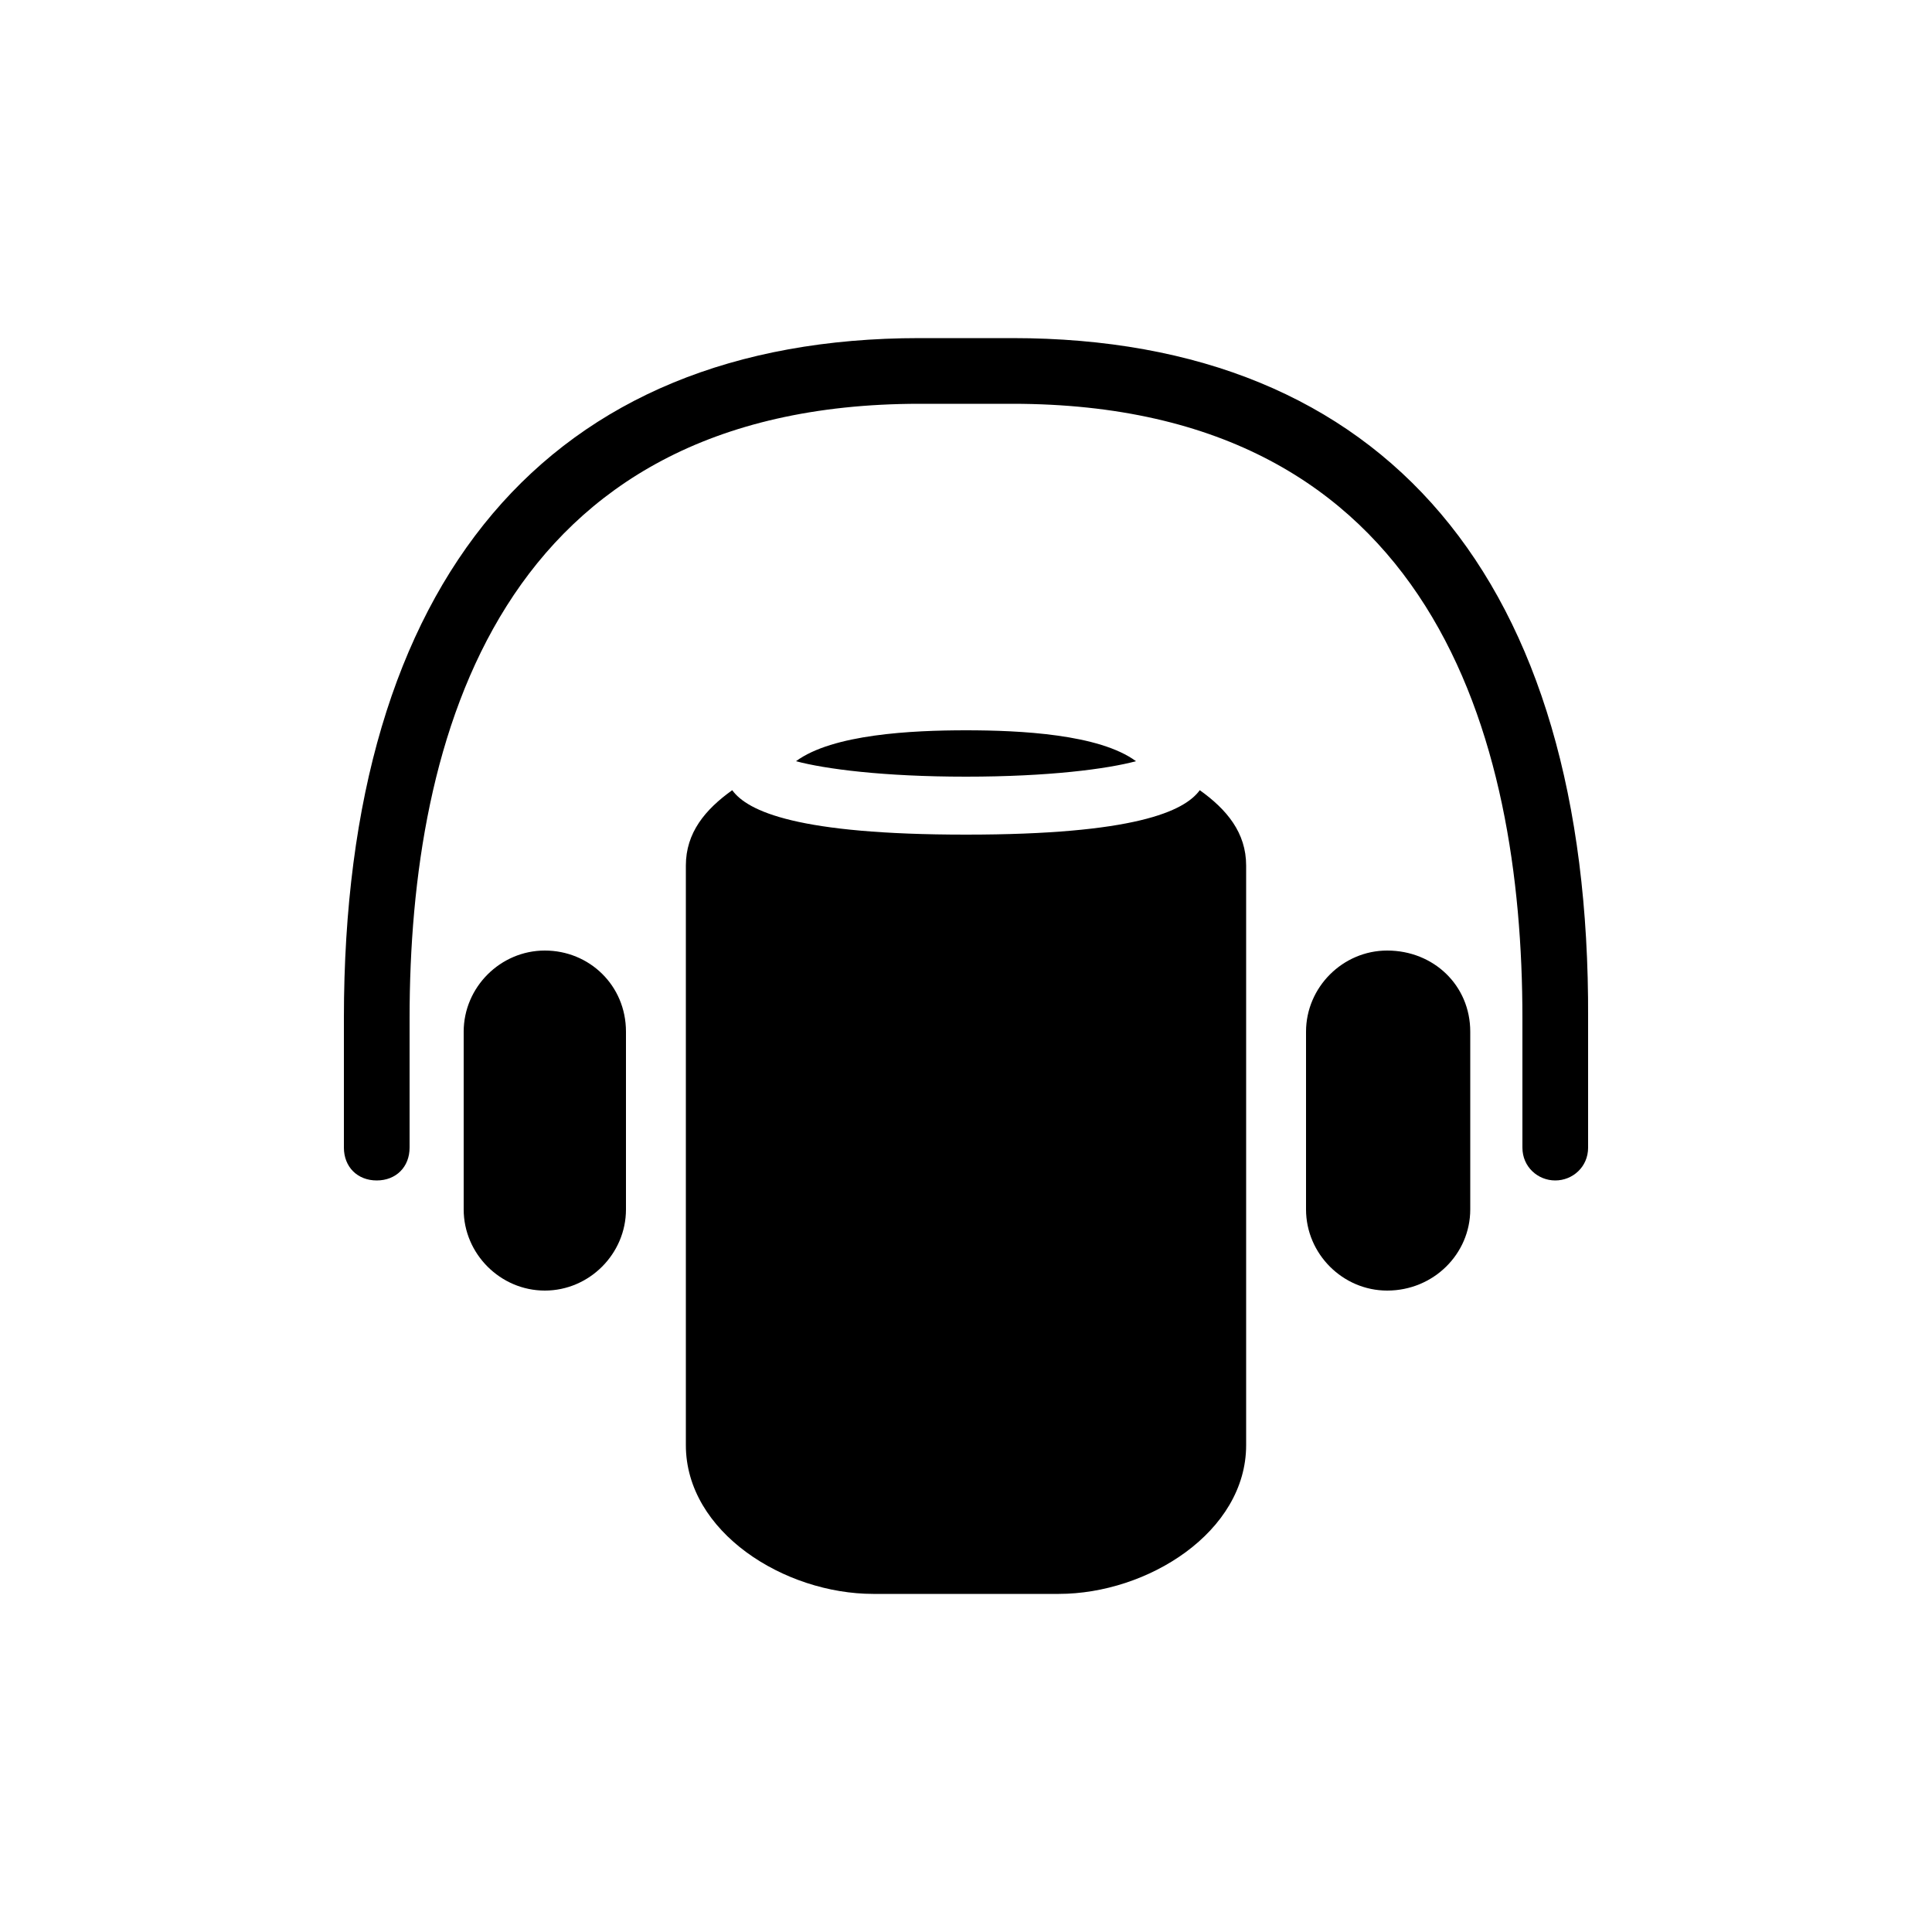<!-- Generated by IcoMoon.io -->
<svg version="1.1" xmlns="http://www.w3.org/2000/svg" width="32" height="32" viewBox="0 0 32 32">
<title>casques-enceintes</title>
<path d="M19.872 13.088c-0.256 0.352-1.088 0.736-3.872 0.736s-3.616-0.384-3.872-0.736c-0.448 0.32-0.768 0.704-0.768 1.248v9.6c0 1.44 1.632 2.464 3.104 2.464h3.072c1.472 0 3.104-1.024 3.104-2.464v-9.6c0-0.544-0.32-0.928-0.768-1.248zM16 12.864c1.376 0 2.336-0.128 2.816-0.256-0.608-0.448-1.92-0.512-2.816-0.512s-2.208 0.064-2.816 0.512c0.48 0.128 1.44 0.256 2.816 0.256zM16.768 5.6h-1.536c-6.144 0-9.536 4-9.536 11.264v2.144c0 0.32 0.224 0.544 0.544 0.544s0.544-0.224 0.544-0.544v-2.144c0-4.64 1.472-10.176 8.448-10.176h1.536c6.976 0 8.448 5.536 8.448 10.176v2.144c0 0.32 0.256 0.544 0.544 0.544s0.544-0.224 0.544-0.544v-2.144c0.032-7.264-3.36-11.264-9.536-11.264zM22.976 15.744c-0.736 0-1.344 0.608-1.344 1.344v2.944c0 0.736 0.608 1.344 1.344 1.344 0.768 0 1.376-0.608 1.376-1.344v-2.944c0-0.768-0.608-1.344-1.376-1.344zM9.024 15.744c-0.736 0-1.344 0.608-1.344 1.344v2.944c0 0.736 0.608 1.344 1.344 1.344s1.344-0.608 1.344-1.344v-2.944c0-0.768-0.608-1.344-1.344-1.344z"></path>
</svg>
